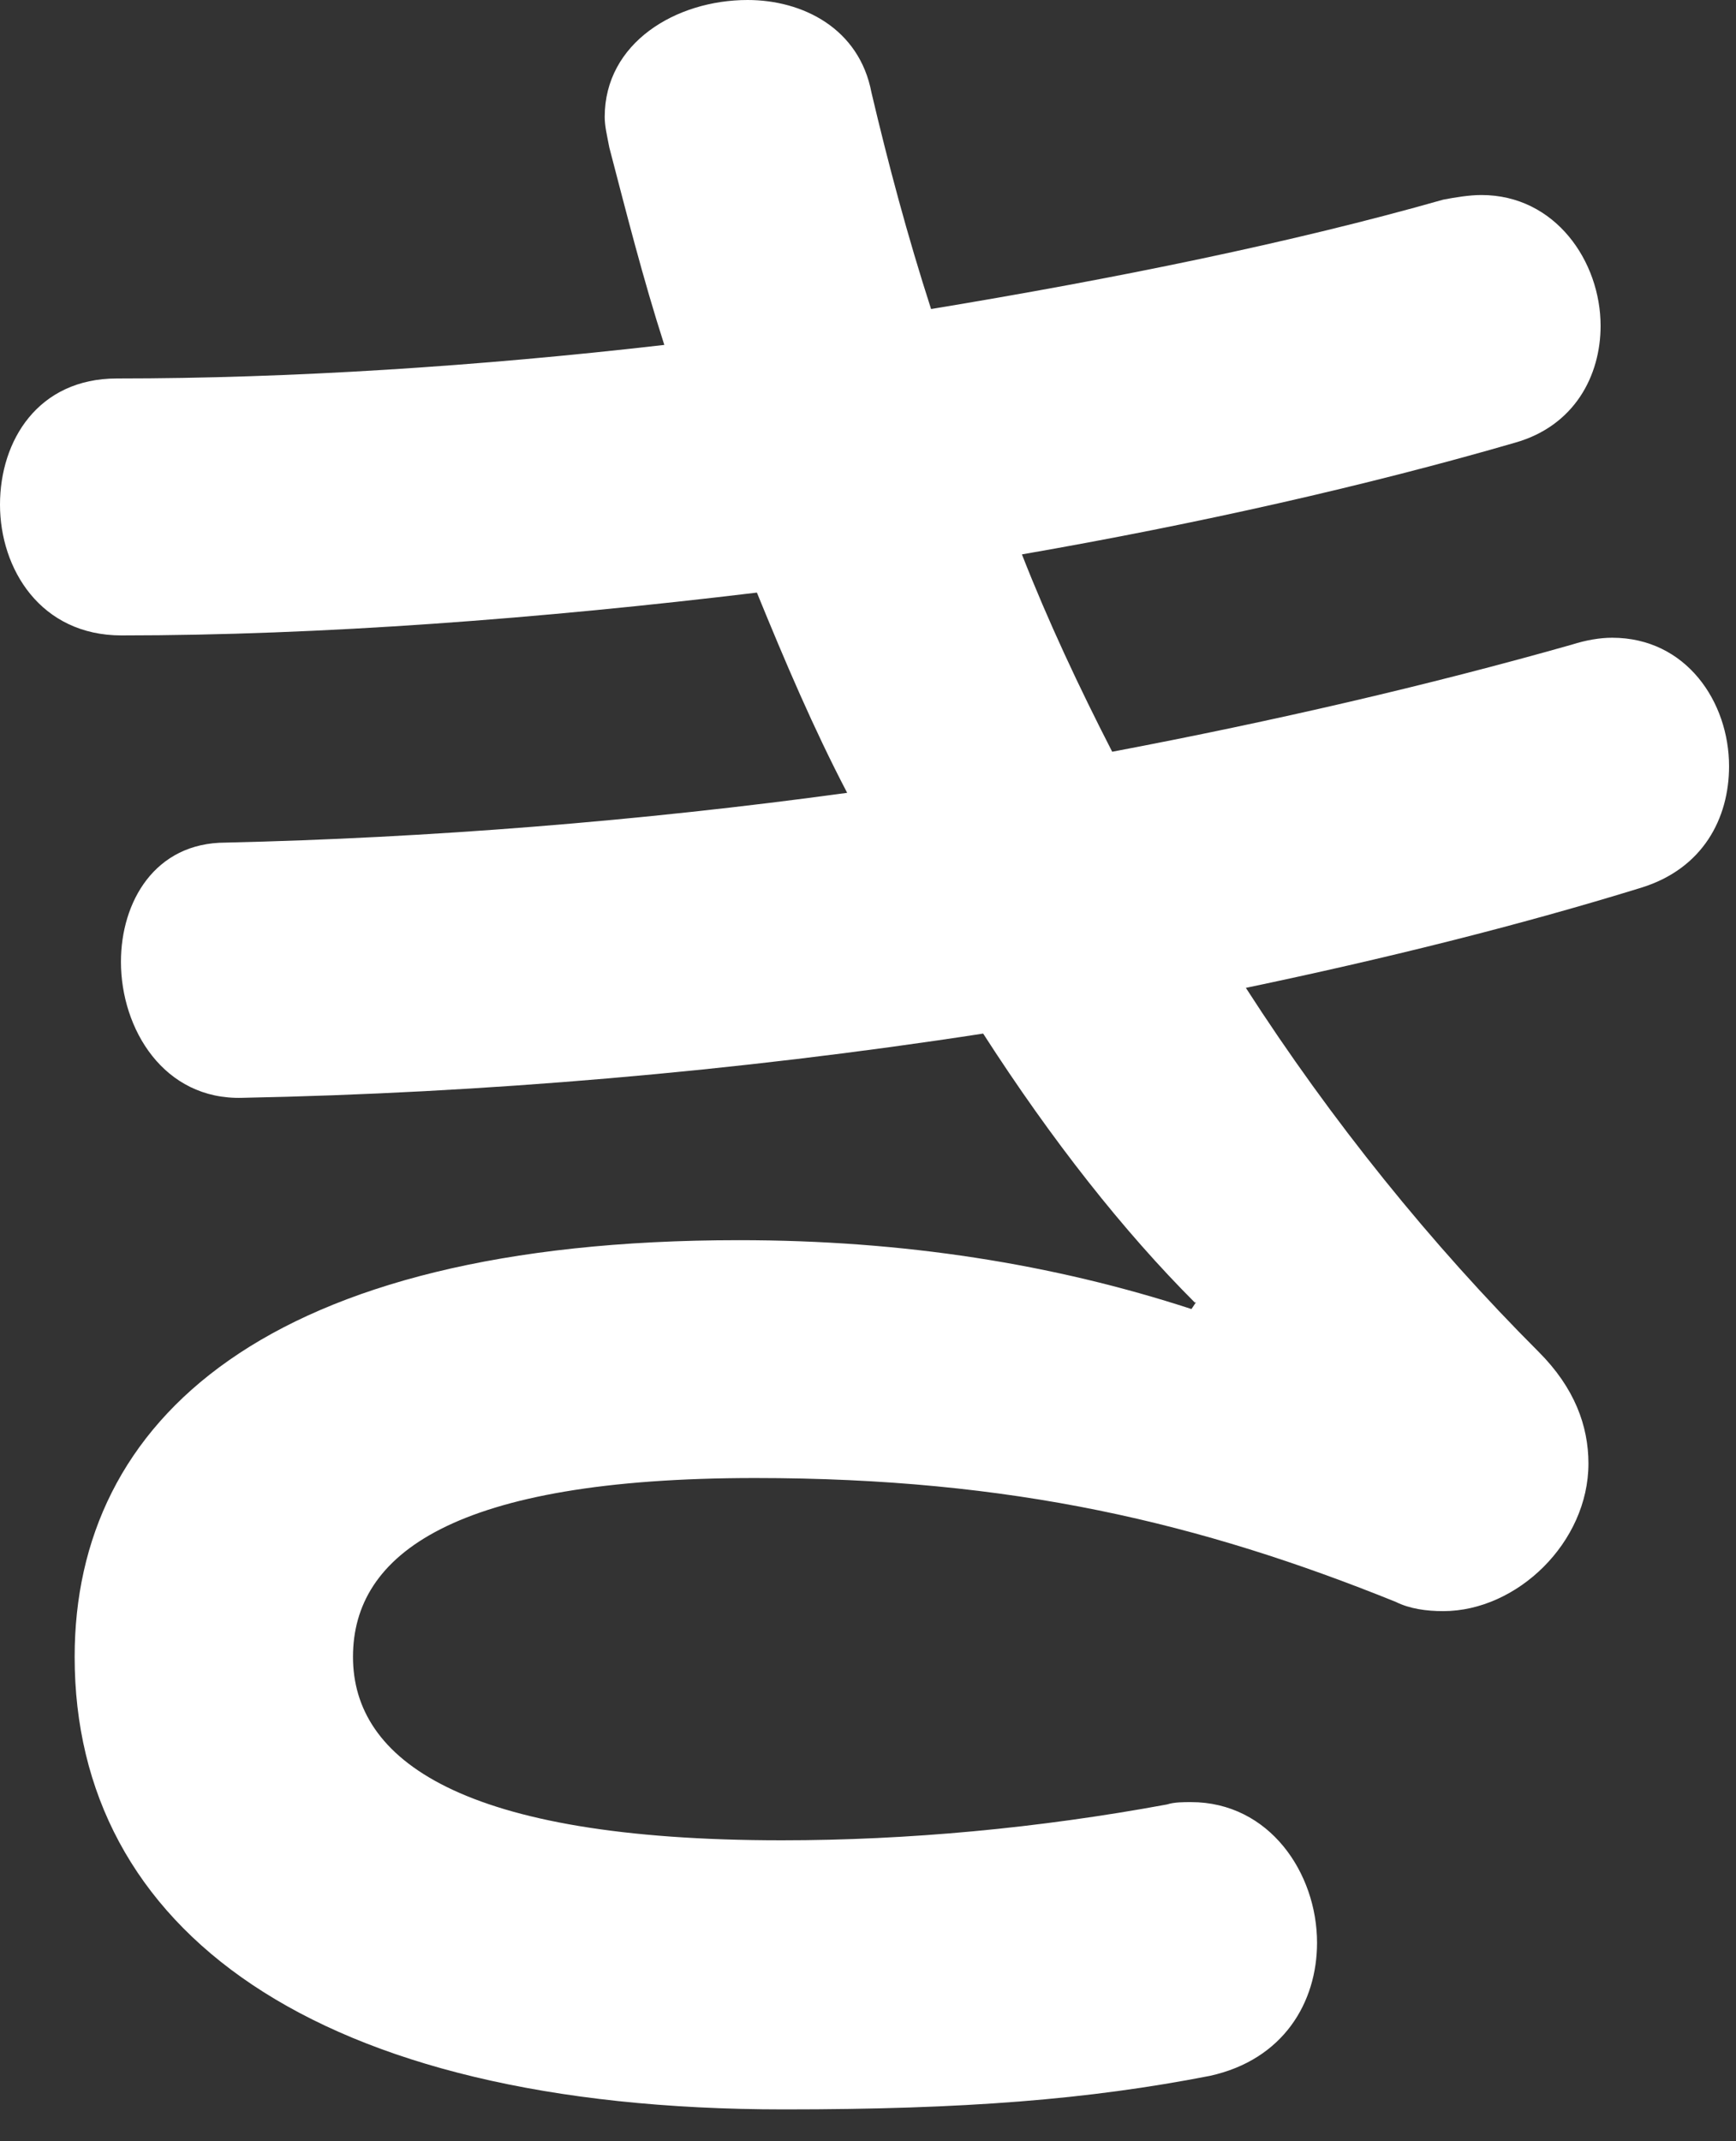 <svg width="30" height="37" viewBox="0 0 30 37" fill="none" xmlns="http://www.w3.org/2000/svg">
<rect x="0" y="0" width="30" height="37" fill="#333333" stroke="none"/>
<path d="M20.65 22.51C19.42 21.28 18.18 19.71 16.99 17.86C12.71 18.52 8.31 18.89 4.19 18.97C2.83 19.01 2.09 17.78 2.09 16.62C2.09 15.59 2.67 14.56 3.9 14.56C7.4 14.48 11.06 14.19 14.64 13.7C14.06 12.59 13.57 11.44 13.08 10.24C9.34 10.69 5.55 10.98 2.1 10.98C0.7 10.98 0 9.83 0 8.72C0 7.61 0.66 6.54 2.02 6.54C5.02 6.54 8.27 6.33 11.48 5.96C11.11 4.81 10.82 3.66 10.53 2.55C10.49 2.34 10.45 2.18 10.45 2.02C10.45 0.74 11.68 0 12.92 0C13.87 0 14.85 0.49 15.06 1.6C15.35 2.83 15.68 4.07 16.09 5.34C19.3 4.81 22.34 4.19 24.94 3.45C25.15 3.41 25.39 3.37 25.6 3.37C26.88 3.37 27.66 4.52 27.66 5.63C27.66 6.49 27.21 7.36 26.18 7.65C23.63 8.39 20.71 9.05 17.66 9.58C18.11 10.73 18.65 11.88 19.22 12.99C22.02 12.46 24.69 11.84 27.16 11.14C27.41 11.06 27.65 11.02 27.86 11.02C29.14 11.02 29.88 12.13 29.88 13.24C29.88 14.14 29.43 15.01 28.36 15.34C26.22 16 23.92 16.57 21.53 17.07C23.01 19.37 24.74 21.51 26.59 23.36C27.21 23.98 27.45 24.64 27.45 25.29C27.45 26.65 26.22 27.84 24.94 27.84C24.65 27.84 24.36 27.8 24.12 27.68C20.75 26.32 17.5 25.54 13.05 25.54C7.83 25.54 6.1 26.86 6.1 28.63C6.1 30.4 7.95 31.8 13.51 31.8C15.69 31.8 17.95 31.59 20.17 31.18C20.29 31.14 20.46 31.14 20.58 31.14C21.94 31.14 22.76 32.37 22.76 33.57C22.76 34.6 22.18 35.59 20.91 35.87C18.81 36.28 16.67 36.45 13.55 36.45C5.4 36.45 1.29 33.32 1.29 28.63C1.29 24.56 4.58 21.43 12.77 21.43C15.61 21.43 18.2 21.84 20.59 22.62L20.67 22.5L20.65 22.51Z" fill="white"/>
</svg>
